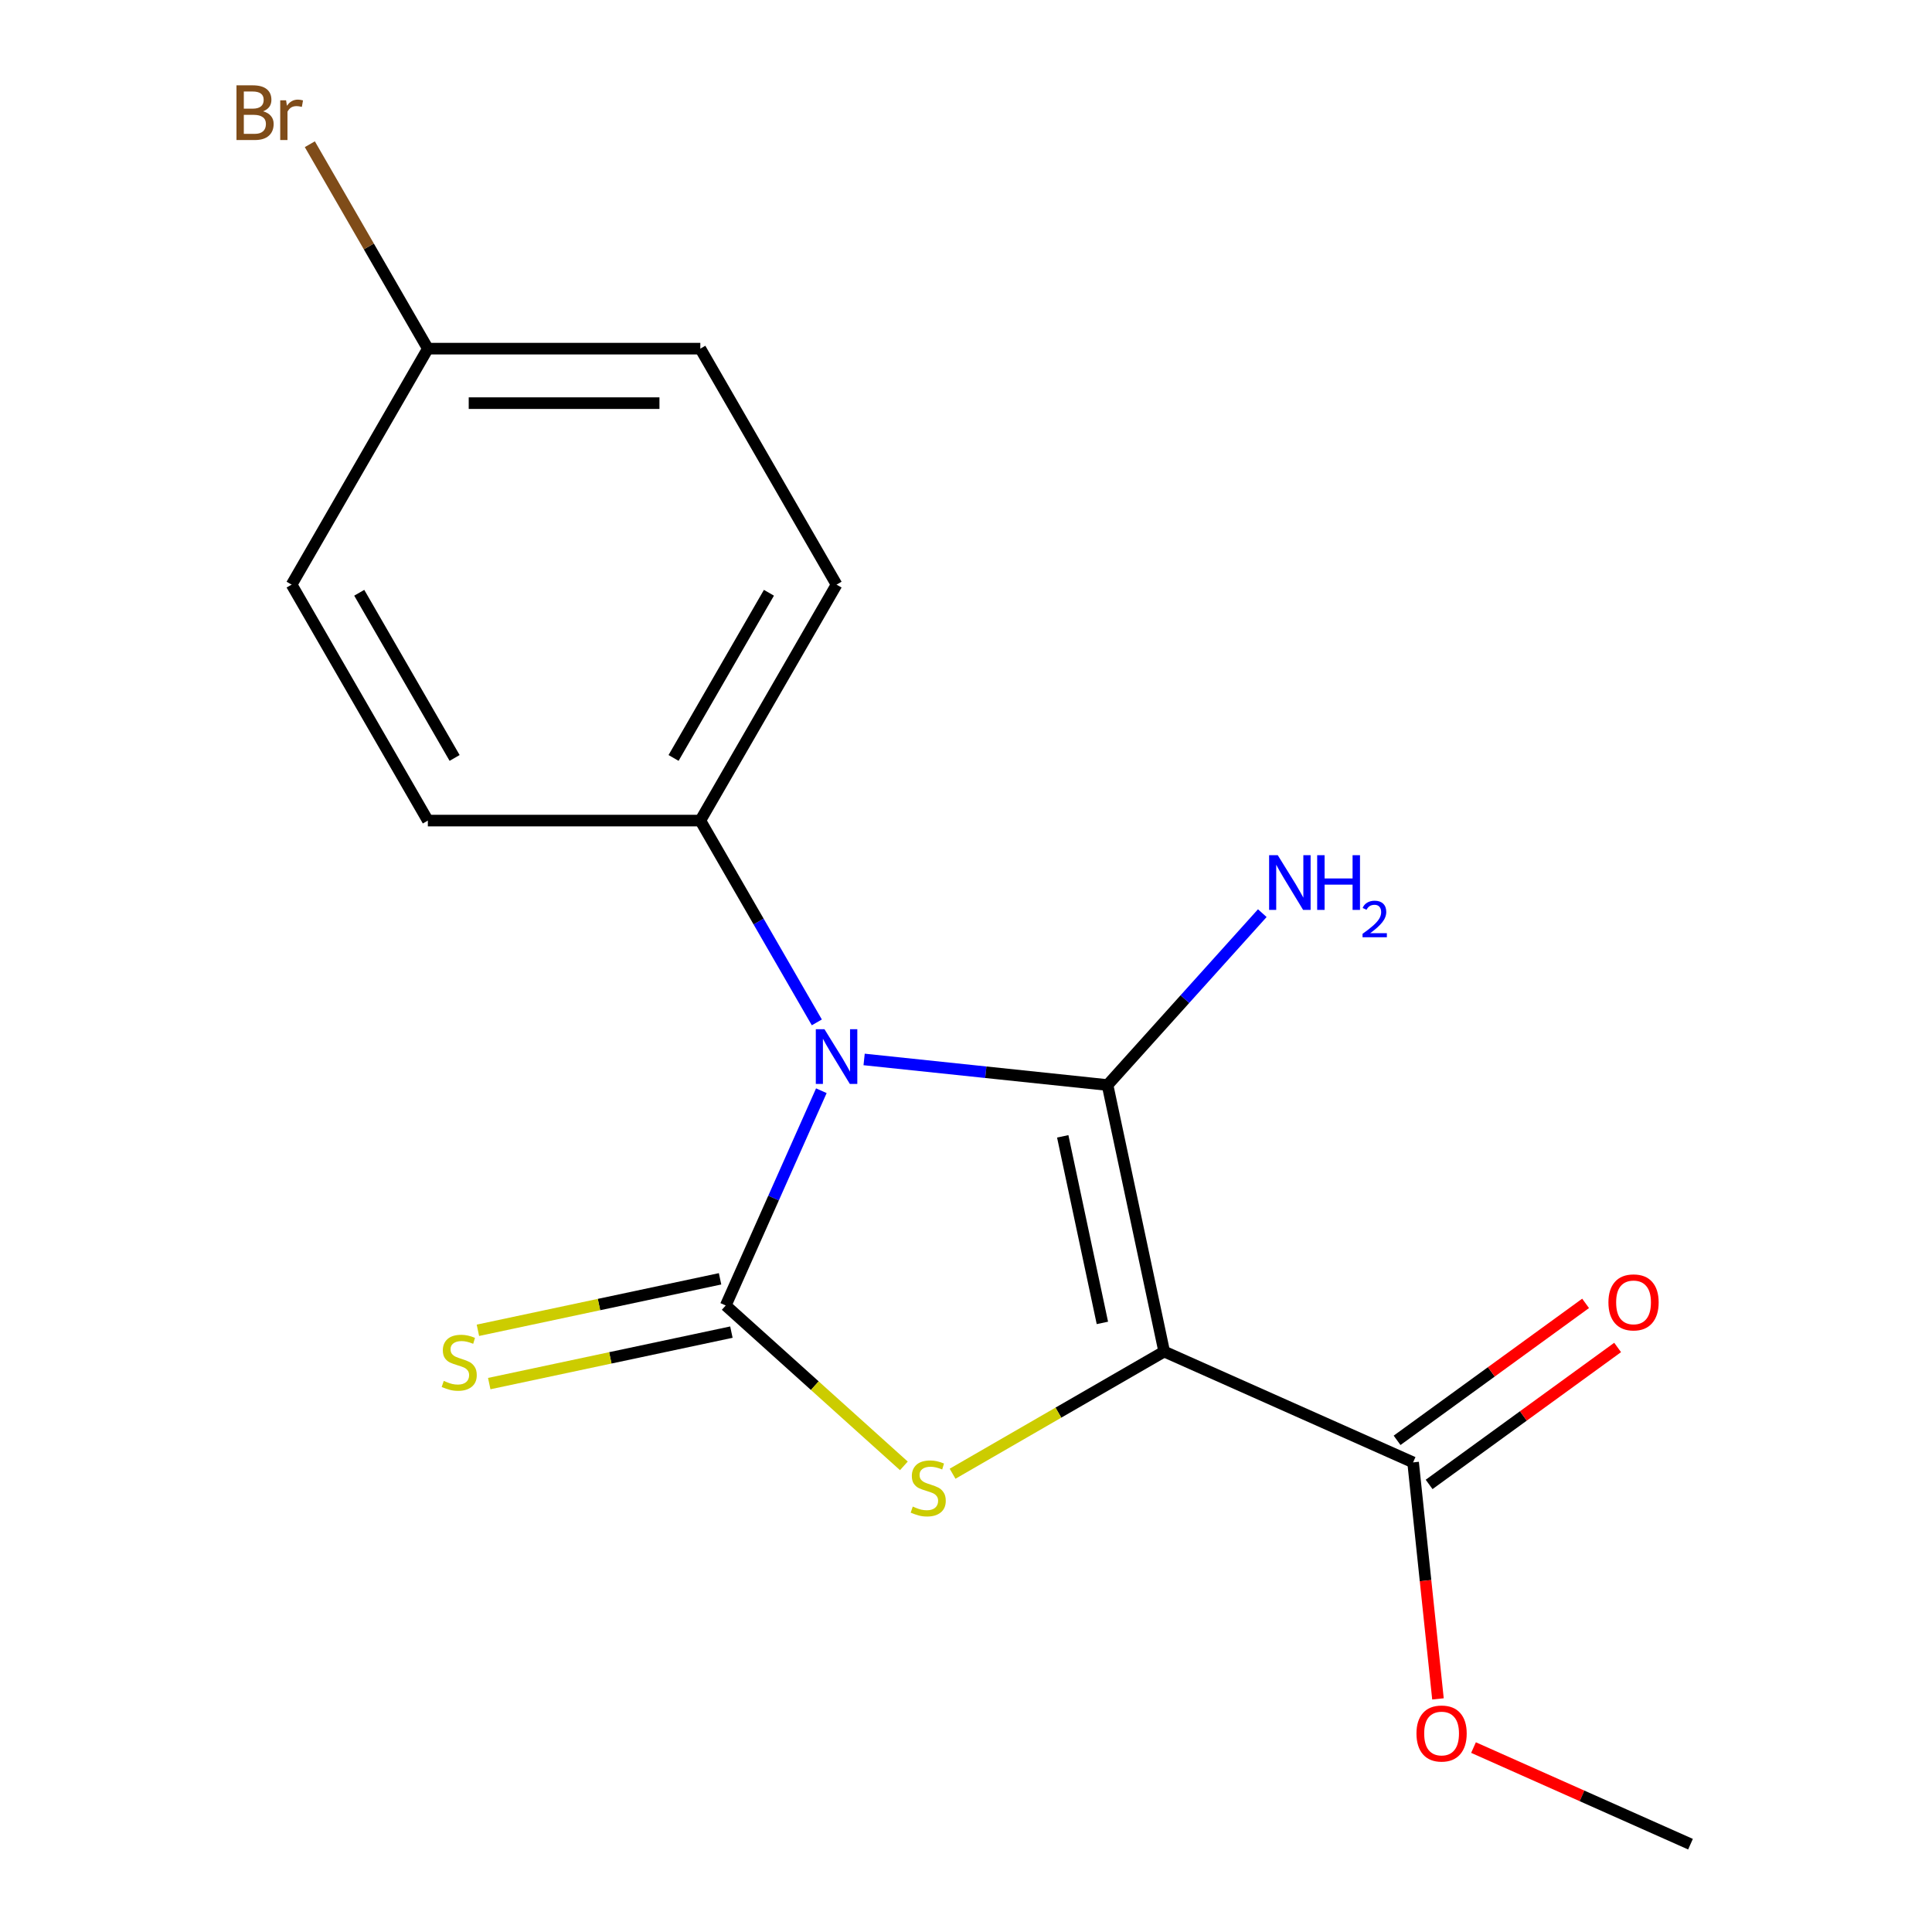 <?xml version='1.0' encoding='iso-8859-1'?>
<svg version='1.1' baseProfile='full'
              xmlns='http://www.w3.org/2000/svg'
                      xmlns:rdkit='http://www.rdkit.org/xml'
                      xmlns:xlink='http://www.w3.org/1999/xlink'
                  xml:space='preserve'
width='1000px' height='1000px' viewBox='0 0 1000 1000'>
<!-- END OF HEADER -->
<rect style='opacity:1.0;fill:#FFFFFF;stroke:none' width='1000' height='1000' x='0' y='0'> </rect>
<path class='bond-0' d='M 447.268,548.37 L 510.264,554.991' style='fill:none;fill-rule:evenodd;stroke:#0000FF;stroke-width:6px;stroke-linecap:butt;stroke-linejoin:miter;stroke-opacity:1' />
<path class='bond-0' d='M 510.264,554.991 L 573.26,561.613' style='fill:none;fill-rule:evenodd;stroke:#000000;stroke-width:6px;stroke-linecap:butt;stroke-linejoin:miter;stroke-opacity:1' />
<path class='bond-2' d='M 425.128,564.557 L 400.383,620.133' style='fill:none;fill-rule:evenodd;stroke:#0000FF;stroke-width:6px;stroke-linecap:butt;stroke-linejoin:miter;stroke-opacity:1' />
<path class='bond-2' d='M 400.383,620.133 L 375.639,675.709' style='fill:none;fill-rule:evenodd;stroke:#000000;stroke-width:6px;stroke-linecap:butt;stroke-linejoin:miter;stroke-opacity:1' />
<path class='bond-5' d='M 422.791,529.185 L 392.639,476.96' style='fill:none;fill-rule:evenodd;stroke:#0000FF;stroke-width:6px;stroke-linecap:butt;stroke-linejoin:miter;stroke-opacity:1' />
<path class='bond-5' d='M 392.639,476.96 L 362.486,424.734' style='fill:none;fill-rule:evenodd;stroke:#000000;stroke-width:6px;stroke-linecap:butt;stroke-linejoin:miter;stroke-opacity:1' />
<path class='bond-1' d='M 573.26,561.613 L 602.582,699.562' style='fill:none;fill-rule:evenodd;stroke:#000000;stroke-width:6px;stroke-linecap:butt;stroke-linejoin:miter;stroke-opacity:1' />
<path class='bond-1' d='M 550.069,588.169 L 570.594,684.734' style='fill:none;fill-rule:evenodd;stroke:#000000;stroke-width:6px;stroke-linecap:butt;stroke-linejoin:miter;stroke-opacity:1' />
<path class='bond-7' d='M 573.26,561.613 L 613.312,517.131' style='fill:none;fill-rule:evenodd;stroke:#000000;stroke-width:6px;stroke-linecap:butt;stroke-linejoin:miter;stroke-opacity:1' />
<path class='bond-7' d='M 613.312,517.131 L 653.363,472.65' style='fill:none;fill-rule:evenodd;stroke:#0000FF;stroke-width:6px;stroke-linecap:butt;stroke-linejoin:miter;stroke-opacity:1' />
<path class='bond-4' d='M 602.582,699.562 L 731.421,756.924' style='fill:none;fill-rule:evenodd;stroke:#000000;stroke-width:6px;stroke-linecap:butt;stroke-linejoin:miter;stroke-opacity:1' />
<path class='bond-17' d='M 602.582,699.562 L 547.817,731.181' style='fill:none;fill-rule:evenodd;stroke:#000000;stroke-width:6px;stroke-linecap:butt;stroke-linejoin:miter;stroke-opacity:1' />
<path class='bond-17' d='M 547.817,731.181 L 493.052,762.799' style='fill:none;fill-rule:evenodd;stroke:#CCCC00;stroke-width:6px;stroke-linecap:butt;stroke-linejoin:miter;stroke-opacity:1' />
<path class='bond-3' d='M 375.639,675.709 L 421.74,717.218' style='fill:none;fill-rule:evenodd;stroke:#000000;stroke-width:6px;stroke-linecap:butt;stroke-linejoin:miter;stroke-opacity:1' />
<path class='bond-3' d='M 421.74,717.218 L 467.84,758.727' style='fill:none;fill-rule:evenodd;stroke:#CCCC00;stroke-width:6px;stroke-linecap:butt;stroke-linejoin:miter;stroke-opacity:1' />
<path class='bond-6' d='M 372.707,661.914 L 310.035,675.236' style='fill:none;fill-rule:evenodd;stroke:#000000;stroke-width:6px;stroke-linecap:butt;stroke-linejoin:miter;stroke-opacity:1' />
<path class='bond-6' d='M 310.035,675.236 L 247.364,688.557' style='fill:none;fill-rule:evenodd;stroke:#CCCC00;stroke-width:6px;stroke-linecap:butt;stroke-linejoin:miter;stroke-opacity:1' />
<path class='bond-6' d='M 378.571,689.504 L 315.9,702.825' style='fill:none;fill-rule:evenodd;stroke:#000000;stroke-width:6px;stroke-linecap:butt;stroke-linejoin:miter;stroke-opacity:1' />
<path class='bond-6' d='M 315.9,702.825 L 253.228,716.147' style='fill:none;fill-rule:evenodd;stroke:#CCCC00;stroke-width:6px;stroke-linecap:butt;stroke-linejoin:miter;stroke-opacity:1' />
<path class='bond-8' d='M 739.71,768.334 L 788.496,732.889' style='fill:none;fill-rule:evenodd;stroke:#000000;stroke-width:6px;stroke-linecap:butt;stroke-linejoin:miter;stroke-opacity:1' />
<path class='bond-8' d='M 788.496,732.889 L 837.281,697.445' style='fill:none;fill-rule:evenodd;stroke:#FF0000;stroke-width:6px;stroke-linecap:butt;stroke-linejoin:miter;stroke-opacity:1' />
<path class='bond-8' d='M 723.131,745.515 L 771.916,710.07' style='fill:none;fill-rule:evenodd;stroke:#000000;stroke-width:6px;stroke-linecap:butt;stroke-linejoin:miter;stroke-opacity:1' />
<path class='bond-8' d='M 771.916,710.07 L 820.702,674.625' style='fill:none;fill-rule:evenodd;stroke:#FF0000;stroke-width:6px;stroke-linecap:butt;stroke-linejoin:miter;stroke-opacity:1' />
<path class='bond-11' d='M 731.421,756.924 L 737.854,818.131' style='fill:none;fill-rule:evenodd;stroke:#000000;stroke-width:6px;stroke-linecap:butt;stroke-linejoin:miter;stroke-opacity:1' />
<path class='bond-11' d='M 737.854,818.131 L 744.287,879.337' style='fill:none;fill-rule:evenodd;stroke:#FF0000;stroke-width:6px;stroke-linecap:butt;stroke-linejoin:miter;stroke-opacity:1' />
<path class='bond-9' d='M 362.486,424.734 L 433.002,302.598' style='fill:none;fill-rule:evenodd;stroke:#000000;stroke-width:6px;stroke-linecap:butt;stroke-linejoin:miter;stroke-opacity:1' />
<path class='bond-9' d='M 348.636,392.311 L 397.997,306.815' style='fill:none;fill-rule:evenodd;stroke:#000000;stroke-width:6px;stroke-linecap:butt;stroke-linejoin:miter;stroke-opacity:1' />
<path class='bond-10' d='M 362.486,424.734 L 221.455,424.734' style='fill:none;fill-rule:evenodd;stroke:#000000;stroke-width:6px;stroke-linecap:butt;stroke-linejoin:miter;stroke-opacity:1' />
<path class='bond-14' d='M 433.002,302.598 L 362.486,180.461' style='fill:none;fill-rule:evenodd;stroke:#000000;stroke-width:6px;stroke-linecap:butt;stroke-linejoin:miter;stroke-opacity:1' />
<path class='bond-13' d='M 221.455,424.734 L 150.94,302.598' style='fill:none;fill-rule:evenodd;stroke:#000000;stroke-width:6px;stroke-linecap:butt;stroke-linejoin:miter;stroke-opacity:1' />
<path class='bond-13' d='M 235.305,392.311 L 185.944,306.815' style='fill:none;fill-rule:evenodd;stroke:#000000;stroke-width:6px;stroke-linecap:butt;stroke-linejoin:miter;stroke-opacity:1' />
<path class='bond-16' d='M 762.688,904.541 L 818.844,929.543' style='fill:none;fill-rule:evenodd;stroke:#FF0000;stroke-width:6px;stroke-linecap:butt;stroke-linejoin:miter;stroke-opacity:1' />
<path class='bond-16' d='M 818.844,929.543 L 875.001,954.545' style='fill:none;fill-rule:evenodd;stroke:#000000;stroke-width:6px;stroke-linecap:butt;stroke-linejoin:miter;stroke-opacity:1' />
<path class='bond-12' d='M 221.455,180.461 L 150.94,302.598' style='fill:none;fill-rule:evenodd;stroke:#000000;stroke-width:6px;stroke-linecap:butt;stroke-linejoin:miter;stroke-opacity:1' />
<path class='bond-15' d='M 221.455,180.461 L 190.91,127.556' style='fill:none;fill-rule:evenodd;stroke:#000000;stroke-width:6px;stroke-linecap:butt;stroke-linejoin:miter;stroke-opacity:1' />
<path class='bond-15' d='M 190.91,127.556 L 160.365,74.651' style='fill:none;fill-rule:evenodd;stroke:#7F4C19;stroke-width:6px;stroke-linecap:butt;stroke-linejoin:miter;stroke-opacity:1' />
<path class='bond-18' d='M 221.455,180.461 L 362.486,180.461' style='fill:none;fill-rule:evenodd;stroke:#000000;stroke-width:6px;stroke-linecap:butt;stroke-linejoin:miter;stroke-opacity:1' />
<path class='bond-18' d='M 242.61,208.667 L 341.332,208.667' style='fill:none;fill-rule:evenodd;stroke:#000000;stroke-width:6px;stroke-linecap:butt;stroke-linejoin:miter;stroke-opacity:1' />
<path  class='atom-0' d='M 426.742 532.711
L 436.022 547.711
Q 436.942 549.191, 438.422 551.871
Q 439.902 554.551, 439.982 554.711
L 439.982 532.711
L 443.742 532.711
L 443.742 561.031
L 439.862 561.031
L 429.902 544.631
Q 428.742 542.711, 427.502 540.511
Q 426.302 538.311, 425.942 537.631
L 425.942 561.031
L 422.262 561.031
L 422.262 532.711
L 426.742 532.711
' fill='#0000FF'/>
<path  class='atom-4' d='M 472.446 779.797
Q 472.766 779.917, 474.086 780.477
Q 475.406 781.037, 476.846 781.397
Q 478.326 781.717, 479.766 781.717
Q 482.446 781.717, 484.006 780.437
Q 485.566 779.117, 485.566 776.837
Q 485.566 775.277, 484.766 774.317
Q 484.006 773.357, 482.806 772.837
Q 481.606 772.317, 479.606 771.717
Q 477.086 770.957, 475.566 770.237
Q 474.086 769.517, 473.006 767.997
Q 471.966 766.477, 471.966 763.917
Q 471.966 760.357, 474.366 758.157
Q 476.806 755.957, 481.606 755.957
Q 484.886 755.957, 488.606 757.517
L 487.686 760.597
Q 484.286 759.197, 481.726 759.197
Q 478.966 759.197, 477.446 760.357
Q 475.926 761.477, 475.966 763.437
Q 475.966 764.957, 476.726 765.877
Q 477.526 766.797, 478.646 767.317
Q 479.806 767.837, 481.726 768.437
Q 484.286 769.237, 485.806 770.037
Q 487.326 770.837, 488.406 772.477
Q 489.526 774.077, 489.526 776.837
Q 489.526 780.757, 486.886 782.877
Q 484.286 784.957, 479.926 784.957
Q 477.406 784.957, 475.486 784.397
Q 473.606 783.877, 471.366 782.957
L 472.446 779.797
' fill='#CCCC00'/>
<path  class='atom-7' d='M 229.69 714.751
Q 230.01 714.871, 231.33 715.431
Q 232.65 715.991, 234.09 716.351
Q 235.57 716.671, 237.01 716.671
Q 239.69 716.671, 241.25 715.391
Q 242.81 714.071, 242.81 711.791
Q 242.81 710.231, 242.01 709.271
Q 241.25 708.311, 240.05 707.791
Q 238.85 707.271, 236.85 706.671
Q 234.33 705.911, 232.81 705.191
Q 231.33 704.471, 230.25 702.951
Q 229.21 701.431, 229.21 698.871
Q 229.21 695.311, 231.61 693.111
Q 234.05 690.911, 238.85 690.911
Q 242.13 690.911, 245.85 692.471
L 244.93 695.551
Q 241.53 694.151, 238.97 694.151
Q 236.21 694.151, 234.69 695.311
Q 233.17 696.431, 233.21 698.391
Q 233.21 699.911, 233.97 700.831
Q 234.77 701.751, 235.89 702.271
Q 237.05 702.791, 238.97 703.391
Q 241.53 704.191, 243.05 704.991
Q 244.57 705.791, 245.65 707.431
Q 246.77 709.031, 246.77 711.791
Q 246.77 715.711, 244.13 717.831
Q 241.53 719.911, 237.17 719.911
Q 234.65 719.911, 232.73 719.351
Q 230.85 718.831, 228.61 717.911
L 229.69 714.751
' fill='#CCCC00'/>
<path  class='atom-8' d='M 661.369 442.646
L 670.649 457.646
Q 671.569 459.126, 673.049 461.806
Q 674.529 464.486, 674.609 464.646
L 674.609 442.646
L 678.369 442.646
L 678.369 470.966
L 674.489 470.966
L 664.529 454.566
Q 663.369 452.646, 662.129 450.446
Q 660.929 448.246, 660.569 447.566
L 660.569 470.966
L 656.889 470.966
L 656.889 442.646
L 661.369 442.646
' fill='#0000FF'/>
<path  class='atom-8' d='M 681.769 442.646
L 685.609 442.646
L 685.609 454.686
L 700.089 454.686
L 700.089 442.646
L 703.929 442.646
L 703.929 470.966
L 700.089 470.966
L 700.089 457.886
L 685.609 457.886
L 685.609 470.966
L 681.769 470.966
L 681.769 442.646
' fill='#0000FF'/>
<path  class='atom-8' d='M 705.301 469.972
Q 705.988 468.204, 707.625 467.227
Q 709.261 466.224, 711.532 466.224
Q 714.357 466.224, 715.941 467.755
Q 717.525 469.286, 717.525 472.005
Q 717.525 474.777, 715.465 477.364
Q 713.433 479.952, 709.209 483.014
L 717.841 483.014
L 717.841 485.126
L 705.249 485.126
L 705.249 483.357
Q 708.733 480.876, 710.793 479.028
Q 712.878 477.18, 713.881 475.516
Q 714.885 473.853, 714.885 472.137
Q 714.885 470.342, 713.987 469.339
Q 713.089 468.336, 711.532 468.336
Q 710.027 468.336, 709.024 468.943
Q 708.021 469.55, 707.308 470.896
L 705.301 469.972
' fill='#0000FF'/>
<path  class='atom-9' d='M 832.517 674.108
Q 832.517 667.308, 835.877 663.508
Q 839.237 659.708, 845.517 659.708
Q 851.797 659.708, 855.157 663.508
Q 858.517 667.308, 858.517 674.108
Q 858.517 680.988, 855.117 684.908
Q 851.717 688.788, 845.517 688.788
Q 839.277 688.788, 835.877 684.908
Q 832.517 681.028, 832.517 674.108
M 845.517 685.588
Q 849.837 685.588, 852.157 682.708
Q 854.517 679.788, 854.517 674.108
Q 854.517 668.548, 852.157 665.748
Q 849.837 662.908, 845.517 662.908
Q 841.197 662.908, 838.837 665.708
Q 836.517 668.508, 836.517 674.108
Q 836.517 679.828, 838.837 682.708
Q 841.197 685.588, 845.517 685.588
' fill='#FF0000'/>
<path  class='atom-12' d='M 733.162 897.263
Q 733.162 890.463, 736.522 886.663
Q 739.882 882.863, 746.162 882.863
Q 752.442 882.863, 755.802 886.663
Q 759.162 890.463, 759.162 897.263
Q 759.162 904.143, 755.762 908.063
Q 752.362 911.943, 746.162 911.943
Q 739.922 911.943, 736.522 908.063
Q 733.162 904.183, 733.162 897.263
M 746.162 908.743
Q 750.482 908.743, 752.802 905.863
Q 755.162 902.943, 755.162 897.263
Q 755.162 891.703, 752.802 888.903
Q 750.482 886.063, 746.162 886.063
Q 741.842 886.063, 739.482 888.863
Q 737.162 891.663, 737.162 897.263
Q 737.162 902.983, 739.482 905.863
Q 741.842 908.743, 746.162 908.743
' fill='#FF0000'/>
<path  class='atom-16' d='M 136.16 57.605
Q 138.88 58.365, 140.24 60.045
Q 141.64 61.685, 141.64 64.125
Q 141.64 68.045, 139.12 70.285
Q 136.64 72.485, 131.92 72.485
L 122.4 72.485
L 122.4 44.165
L 130.76 44.165
Q 135.6 44.165, 138.04 46.125
Q 140.48 48.085, 140.48 51.685
Q 140.48 55.965, 136.16 57.605
M 126.2 47.365
L 126.2 56.245
L 130.76 56.245
Q 133.56 56.245, 135 55.125
Q 136.48 53.965, 136.48 51.685
Q 136.48 47.365, 130.76 47.365
L 126.2 47.365
M 131.92 69.285
Q 134.68 69.285, 136.16 67.965
Q 137.64 66.645, 137.64 64.125
Q 137.64 61.805, 136 60.645
Q 134.4 59.445, 131.32 59.445
L 126.2 59.445
L 126.2 69.285
L 131.92 69.285
' fill='#7F4C19'/>
<path  class='atom-16' d='M 148.08 51.925
L 148.52 54.765
Q 150.68 51.565, 154.2 51.565
Q 155.32 51.565, 156.84 51.965
L 156.24 55.325
Q 154.52 54.925, 153.56 54.925
Q 151.88 54.925, 150.76 55.605
Q 149.68 56.245, 148.8 57.805
L 148.8 72.485
L 145.04 72.485
L 145.04 51.925
L 148.08 51.925
' fill='#7F4C19'/>
</svg>

